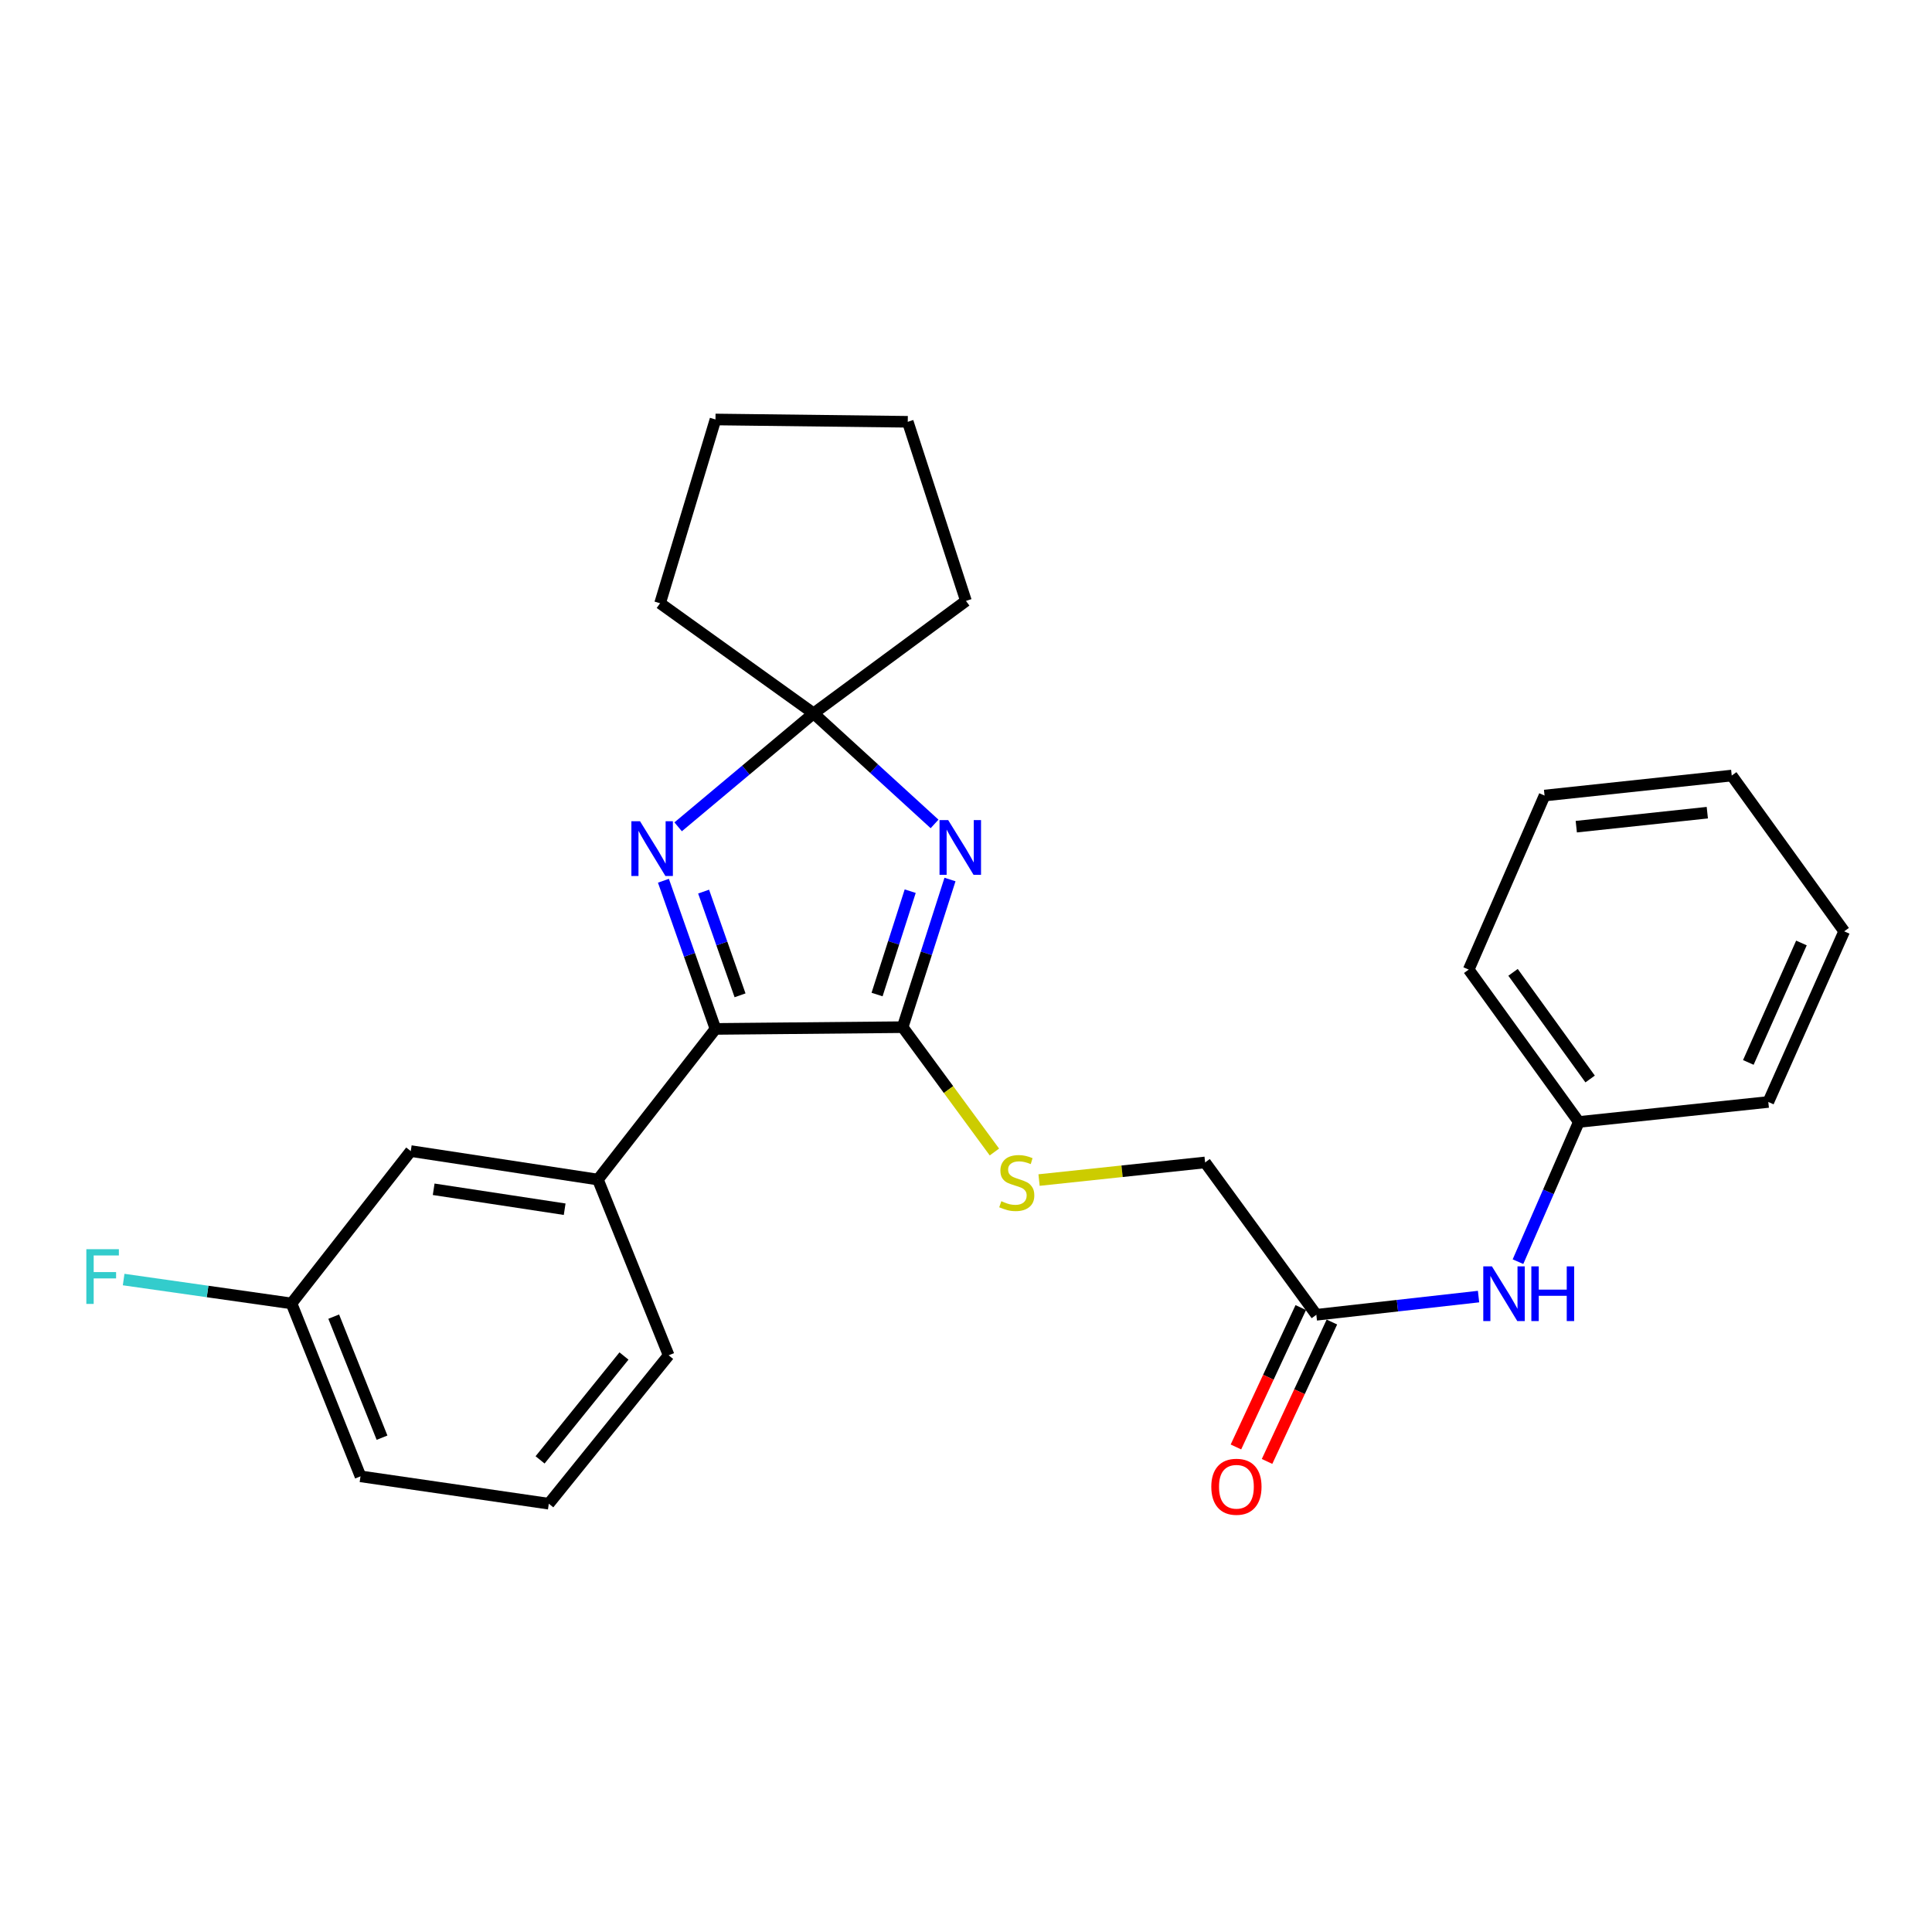 <?xml version='1.0' encoding='iso-8859-1'?>
<svg version='1.1' baseProfile='full'
              xmlns='http://www.w3.org/2000/svg'
                      xmlns:rdkit='http://www.rdkit.org/xml'
                      xmlns:xlink='http://www.w3.org/1999/xlink'
                  xml:space='preserve'
width='1000px' height='1000px' viewBox='0 0 1000 1000'>
<!-- END OF HEADER -->
<rect style='opacity:1.0;fill:#FFFFFF;stroke:none' width='1000' height='1000' x='0' y='0'> </rect>
<path class='bond-0' d='M 491.714,455.231 L 479.462,493.445' style='fill:none;fill-rule:evenodd;stroke:#0000FF;stroke-width:6px;stroke-linecap:butt;stroke-linejoin:miter;stroke-opacity:1' />
<path class='bond-0' d='M 479.462,493.445 L 467.211,531.66' style='fill:none;fill-rule:evenodd;stroke:#000000;stroke-width:6px;stroke-linecap:butt;stroke-linejoin:miter;stroke-opacity:1' />
<path class='bond-0' d='M 471.121,461.271 L 462.545,488.021' style='fill:none;fill-rule:evenodd;stroke:#0000FF;stroke-width:6px;stroke-linecap:butt;stroke-linejoin:miter;stroke-opacity:1' />
<path class='bond-0' d='M 462.545,488.021 L 453.969,514.772' style='fill:none;fill-rule:evenodd;stroke:#000000;stroke-width:6px;stroke-linecap:butt;stroke-linejoin:miter;stroke-opacity:1' />
<path class='bond-3' d='M 483.725,426.461 L 452.422,397.848' style='fill:none;fill-rule:evenodd;stroke:#0000FF;stroke-width:6px;stroke-linecap:butt;stroke-linejoin:miter;stroke-opacity:1' />
<path class='bond-3' d='M 452.422,397.848 L 421.119,369.235' style='fill:none;fill-rule:evenodd;stroke:#000000;stroke-width:6px;stroke-linecap:butt;stroke-linejoin:miter;stroke-opacity:1' />
<path class='bond-1' d='M 467.211,531.66 L 370.33,532.568' style='fill:none;fill-rule:evenodd;stroke:#000000;stroke-width:6px;stroke-linecap:butt;stroke-linejoin:miter;stroke-opacity:1' />
<path class='bond-5' d='M 467.211,531.66 L 490.959,563.967' style='fill:none;fill-rule:evenodd;stroke:#000000;stroke-width:6px;stroke-linecap:butt;stroke-linejoin:miter;stroke-opacity:1' />
<path class='bond-5' d='M 490.959,563.967 L 514.707,596.274' style='fill:none;fill-rule:evenodd;stroke:#CCCC00;stroke-width:6px;stroke-linecap:butt;stroke-linejoin:miter;stroke-opacity:1' />
<path class='bond-4' d='M 370.33,532.568 L 309.473,610.538' style='fill:none;fill-rule:evenodd;stroke:#000000;stroke-width:6px;stroke-linecap:butt;stroke-linejoin:miter;stroke-opacity:1' />
<path class='bond-26' d='M 370.33,532.568 L 356.858,494.22' style='fill:none;fill-rule:evenodd;stroke:#000000;stroke-width:6px;stroke-linecap:butt;stroke-linejoin:miter;stroke-opacity:1' />
<path class='bond-26' d='M 356.858,494.22 L 343.386,455.873' style='fill:none;fill-rule:evenodd;stroke:#0000FF;stroke-width:6px;stroke-linecap:butt;stroke-linejoin:miter;stroke-opacity:1' />
<path class='bond-26' d='M 383.049,515.175 L 373.619,488.332' style='fill:none;fill-rule:evenodd;stroke:#000000;stroke-width:6px;stroke-linecap:butt;stroke-linejoin:miter;stroke-opacity:1' />
<path class='bond-26' d='M 373.619,488.332 L 364.189,461.489' style='fill:none;fill-rule:evenodd;stroke:#0000FF;stroke-width:6px;stroke-linecap:butt;stroke-linejoin:miter;stroke-opacity:1' />
<path class='bond-2' d='M 351.008,427.961 L 386.064,398.598' style='fill:none;fill-rule:evenodd;stroke:#0000FF;stroke-width:6px;stroke-linecap:butt;stroke-linejoin:miter;stroke-opacity:1' />
<path class='bond-2' d='M 386.064,398.598 L 421.119,369.235' style='fill:none;fill-rule:evenodd;stroke:#000000;stroke-width:6px;stroke-linecap:butt;stroke-linejoin:miter;stroke-opacity:1' />
<path class='bond-14' d='M 421.119,369.235 L 499.978,311.033' style='fill:none;fill-rule:evenodd;stroke:#000000;stroke-width:6px;stroke-linecap:butt;stroke-linejoin:miter;stroke-opacity:1' />
<path class='bond-15' d='M 421.119,369.235 L 341.658,312.247' style='fill:none;fill-rule:evenodd;stroke:#000000;stroke-width:6px;stroke-linecap:butt;stroke-linejoin:miter;stroke-opacity:1' />
<path class='bond-8' d='M 309.473,610.538 L 212.612,595.793' style='fill:none;fill-rule:evenodd;stroke:#000000;stroke-width:6px;stroke-linecap:butt;stroke-linejoin:miter;stroke-opacity:1' />
<path class='bond-8' d='M 292.271,625.889 L 224.468,615.568' style='fill:none;fill-rule:evenodd;stroke:#000000;stroke-width:6px;stroke-linecap:butt;stroke-linejoin:miter;stroke-opacity:1' />
<path class='bond-16' d='M 309.473,610.538 L 346.09,701.507' style='fill:none;fill-rule:evenodd;stroke:#000000;stroke-width:6px;stroke-linecap:butt;stroke-linejoin:miter;stroke-opacity:1' />
<path class='bond-10' d='M 537.811,610.795 L 580.787,606.235' style='fill:none;fill-rule:evenodd;stroke:#CCCC00;stroke-width:6px;stroke-linecap:butt;stroke-linejoin:miter;stroke-opacity:1' />
<path class='bond-10' d='M 580.787,606.235 L 623.763,601.675' style='fill:none;fill-rule:evenodd;stroke:#000000;stroke-width:6px;stroke-linecap:butt;stroke-linejoin:miter;stroke-opacity:1' />
<path class='bond-6' d='M 681.333,680.534 L 623.763,601.675' style='fill:none;fill-rule:evenodd;stroke:#000000;stroke-width:6px;stroke-linecap:butt;stroke-linejoin:miter;stroke-opacity:1' />
<path class='bond-7' d='M 681.333,680.534 L 723.315,675.821' style='fill:none;fill-rule:evenodd;stroke:#000000;stroke-width:6px;stroke-linecap:butt;stroke-linejoin:miter;stroke-opacity:1' />
<path class='bond-7' d='M 723.315,675.821 L 765.296,671.108' style='fill:none;fill-rule:evenodd;stroke:#0000FF;stroke-width:6px;stroke-linecap:butt;stroke-linejoin:miter;stroke-opacity:1' />
<path class='bond-9' d='M 673.279,676.788 L 656.498,712.865' style='fill:none;fill-rule:evenodd;stroke:#000000;stroke-width:6px;stroke-linecap:butt;stroke-linejoin:miter;stroke-opacity:1' />
<path class='bond-9' d='M 656.498,712.865 L 639.717,748.941' style='fill:none;fill-rule:evenodd;stroke:#FF0000;stroke-width:6px;stroke-linecap:butt;stroke-linejoin:miter;stroke-opacity:1' />
<path class='bond-9' d='M 689.387,684.28 L 672.606,720.357' style='fill:none;fill-rule:evenodd;stroke:#000000;stroke-width:6px;stroke-linecap:butt;stroke-linejoin:miter;stroke-opacity:1' />
<path class='bond-9' d='M 672.606,720.357 L 655.825,756.434' style='fill:none;fill-rule:evenodd;stroke:#FF0000;stroke-width:6px;stroke-linecap:butt;stroke-linejoin:miter;stroke-opacity:1' />
<path class='bond-12' d='M 785.703,653.044 L 801.451,616.883' style='fill:none;fill-rule:evenodd;stroke:#0000FF;stroke-width:6px;stroke-linecap:butt;stroke-linejoin:miter;stroke-opacity:1' />
<path class='bond-12' d='M 801.451,616.883 L 817.199,580.722' style='fill:none;fill-rule:evenodd;stroke:#000000;stroke-width:6px;stroke-linecap:butt;stroke-linejoin:miter;stroke-opacity:1' />
<path class='bond-11' d='M 212.612,595.793 L 150.878,674.652' style='fill:none;fill-rule:evenodd;stroke:#000000;stroke-width:6px;stroke-linecap:butt;stroke-linejoin:miter;stroke-opacity:1' />
<path class='bond-13' d='M 150.878,674.652 L 107.437,668.473' style='fill:none;fill-rule:evenodd;stroke:#000000;stroke-width:6px;stroke-linecap:butt;stroke-linejoin:miter;stroke-opacity:1' />
<path class='bond-13' d='M 107.437,668.473 L 63.997,662.294' style='fill:none;fill-rule:evenodd;stroke:#33CCCC;stroke-width:6px;stroke-linecap:butt;stroke-linejoin:miter;stroke-opacity:1' />
<path class='bond-28' d='M 150.878,674.652 L 186.596,764.15' style='fill:none;fill-rule:evenodd;stroke:#000000;stroke-width:6px;stroke-linecap:butt;stroke-linejoin:miter;stroke-opacity:1' />
<path class='bond-28' d='M 172.735,681.491 L 197.738,744.14' style='fill:none;fill-rule:evenodd;stroke:#000000;stroke-width:6px;stroke-linecap:butt;stroke-linejoin:miter;stroke-opacity:1' />
<path class='bond-19' d='M 817.199,580.722 L 760.202,501.863' style='fill:none;fill-rule:evenodd;stroke:#000000;stroke-width:6px;stroke-linecap:butt;stroke-linejoin:miter;stroke-opacity:1' />
<path class='bond-19' d='M 823.048,558.486 L 783.15,503.285' style='fill:none;fill-rule:evenodd;stroke:#000000;stroke-width:6px;stroke-linecap:butt;stroke-linejoin:miter;stroke-opacity:1' />
<path class='bond-20' d='M 817.199,580.722 L 915.274,570.378' style='fill:none;fill-rule:evenodd;stroke:#000000;stroke-width:6px;stroke-linecap:butt;stroke-linejoin:miter;stroke-opacity:1' />
<path class='bond-21' d='M 499.978,311.033 L 469.856,218.317' style='fill:none;fill-rule:evenodd;stroke:#000000;stroke-width:6px;stroke-linecap:butt;stroke-linejoin:miter;stroke-opacity:1' />
<path class='bond-22' d='M 341.658,312.247 L 370.33,217.123' style='fill:none;fill-rule:evenodd;stroke:#000000;stroke-width:6px;stroke-linecap:butt;stroke-linejoin:miter;stroke-opacity:1' />
<path class='bond-17' d='M 346.09,701.507 L 284.059,778.313' style='fill:none;fill-rule:evenodd;stroke:#000000;stroke-width:6px;stroke-linecap:butt;stroke-linejoin:miter;stroke-opacity:1' />
<path class='bond-17' d='M 322.964,701.866 L 279.543,755.63' style='fill:none;fill-rule:evenodd;stroke:#000000;stroke-width:6px;stroke-linecap:butt;stroke-linejoin:miter;stroke-opacity:1' />
<path class='bond-18' d='M 284.059,778.313 L 186.596,764.15' style='fill:none;fill-rule:evenodd;stroke:#000000;stroke-width:6px;stroke-linecap:butt;stroke-linejoin:miter;stroke-opacity:1' />
<path class='bond-24' d='M 760.202,501.863 L 799.463,411.773' style='fill:none;fill-rule:evenodd;stroke:#000000;stroke-width:6px;stroke-linecap:butt;stroke-linejoin:miter;stroke-opacity:1' />
<path class='bond-23' d='M 915.274,570.378 L 954.545,482.055' style='fill:none;fill-rule:evenodd;stroke:#000000;stroke-width:6px;stroke-linecap:butt;stroke-linejoin:miter;stroke-opacity:1' />
<path class='bond-23' d='M 904.932,549.912 L 932.422,488.086' style='fill:none;fill-rule:evenodd;stroke:#000000;stroke-width:6px;stroke-linecap:butt;stroke-linejoin:miter;stroke-opacity:1' />
<path class='bond-27' d='M 469.856,218.317 L 370.33,217.123' style='fill:none;fill-rule:evenodd;stroke:#000000;stroke-width:6px;stroke-linecap:butt;stroke-linejoin:miter;stroke-opacity:1' />
<path class='bond-25' d='M 954.545,482.055 L 896.344,401.42' style='fill:none;fill-rule:evenodd;stroke:#000000;stroke-width:6px;stroke-linecap:butt;stroke-linejoin:miter;stroke-opacity:1' />
<path class='bond-29' d='M 799.463,411.773 L 896.344,401.42' style='fill:none;fill-rule:evenodd;stroke:#000000;stroke-width:6px;stroke-linecap:butt;stroke-linejoin:miter;stroke-opacity:1' />
<path class='bond-29' d='M 815.883,427.885 L 883.7,420.637' style='fill:none;fill-rule:evenodd;stroke:#000000;stroke-width:6px;stroke-linecap:butt;stroke-linejoin:miter;stroke-opacity:1' />
<path  class='atom-0' d='M 490.777 424.468
L 500.057 439.468
Q 500.977 440.948, 502.457 443.628
Q 503.937 446.308, 504.017 446.468
L 504.017 424.468
L 507.777 424.468
L 507.777 452.788
L 503.897 452.788
L 493.937 436.388
Q 492.777 434.468, 491.537 432.268
Q 490.337 430.068, 489.977 429.388
L 489.977 452.788
L 486.297 452.788
L 486.297 424.468
L 490.777 424.468
' fill='#0000FF'/>
<path  class='atom-3' d='M 331.283 425.08
L 340.563 440.08
Q 341.483 441.56, 342.963 444.24
Q 344.443 446.92, 344.523 447.08
L 344.523 425.08
L 348.283 425.08
L 348.283 453.4
L 344.403 453.4
L 334.443 437
Q 333.283 435.08, 332.043 432.88
Q 330.843 430.68, 330.483 430
L 330.483 453.4
L 326.803 453.4
L 326.803 425.08
L 331.283 425.08
' fill='#0000FF'/>
<path  class='atom-6' d='M 518.281 621.739
Q 518.601 621.859, 519.921 622.419
Q 521.241 622.979, 522.681 623.339
Q 524.161 623.659, 525.601 623.659
Q 528.281 623.659, 529.841 622.379
Q 531.401 621.059, 531.401 618.779
Q 531.401 617.219, 530.601 616.259
Q 529.841 615.299, 528.641 614.779
Q 527.441 614.259, 525.441 613.659
Q 522.921 612.899, 521.401 612.179
Q 519.921 611.459, 518.841 609.939
Q 517.801 608.419, 517.801 605.859
Q 517.801 602.299, 520.201 600.099
Q 522.641 597.899, 527.441 597.899
Q 530.721 597.899, 534.441 599.459
L 533.521 602.539
Q 530.121 601.139, 527.561 601.139
Q 524.801 601.139, 523.281 602.299
Q 521.761 603.419, 521.801 605.379
Q 521.801 606.899, 522.561 607.819
Q 523.361 608.739, 524.481 609.259
Q 525.641 609.779, 527.561 610.379
Q 530.121 611.179, 531.641 611.979
Q 533.161 612.779, 534.241 614.419
Q 535.361 616.019, 535.361 618.779
Q 535.361 622.699, 532.721 624.819
Q 530.121 626.899, 525.761 626.899
Q 523.241 626.899, 521.321 626.339
Q 519.441 625.819, 517.201 624.899
L 518.281 621.739
' fill='#CCCC00'/>
<path  class='atom-8' d='M 772.22 655.468
L 781.5 670.468
Q 782.42 671.948, 783.9 674.628
Q 785.38 677.308, 785.46 677.468
L 785.46 655.468
L 789.22 655.468
L 789.22 683.788
L 785.34 683.788
L 775.38 667.388
Q 774.22 665.468, 772.98 663.268
Q 771.78 661.068, 771.42 660.388
L 771.42 683.788
L 767.74 683.788
L 767.74 655.468
L 772.22 655.468
' fill='#0000FF'/>
<path  class='atom-8' d='M 792.62 655.468
L 796.46 655.468
L 796.46 667.508
L 810.94 667.508
L 810.94 655.468
L 814.78 655.468
L 814.78 683.788
L 810.94 683.788
L 810.94 670.708
L 796.46 670.708
L 796.46 683.788
L 792.62 683.788
L 792.62 655.468
' fill='#0000FF'/>
<path  class='atom-10' d='M 626.969 769.54
Q 626.969 762.74, 630.329 758.94
Q 633.689 755.14, 639.969 755.14
Q 646.249 755.14, 649.609 758.94
Q 652.969 762.74, 652.969 769.54
Q 652.969 776.42, 649.569 780.34
Q 646.169 784.22, 639.969 784.22
Q 633.729 784.22, 630.329 780.34
Q 626.969 776.46, 626.969 769.54
M 639.969 781.02
Q 644.289 781.02, 646.609 778.14
Q 648.969 775.22, 648.969 769.54
Q 648.969 763.98, 646.609 761.18
Q 644.289 758.34, 639.969 758.34
Q 635.649 758.34, 633.289 761.14
Q 630.969 763.94, 630.969 769.54
Q 630.969 775.26, 633.289 778.14
Q 635.649 781.02, 639.969 781.02
' fill='#FF0000'/>
<path  class='atom-14' d='M 44.689 646.585
L 61.529 646.585
L 61.529 649.825
L 48.489 649.825
L 48.489 658.425
L 60.089 658.425
L 60.089 661.705
L 48.489 661.705
L 48.489 674.905
L 44.689 674.905
L 44.689 646.585
' fill='#33CCCC'/>
</svg>

